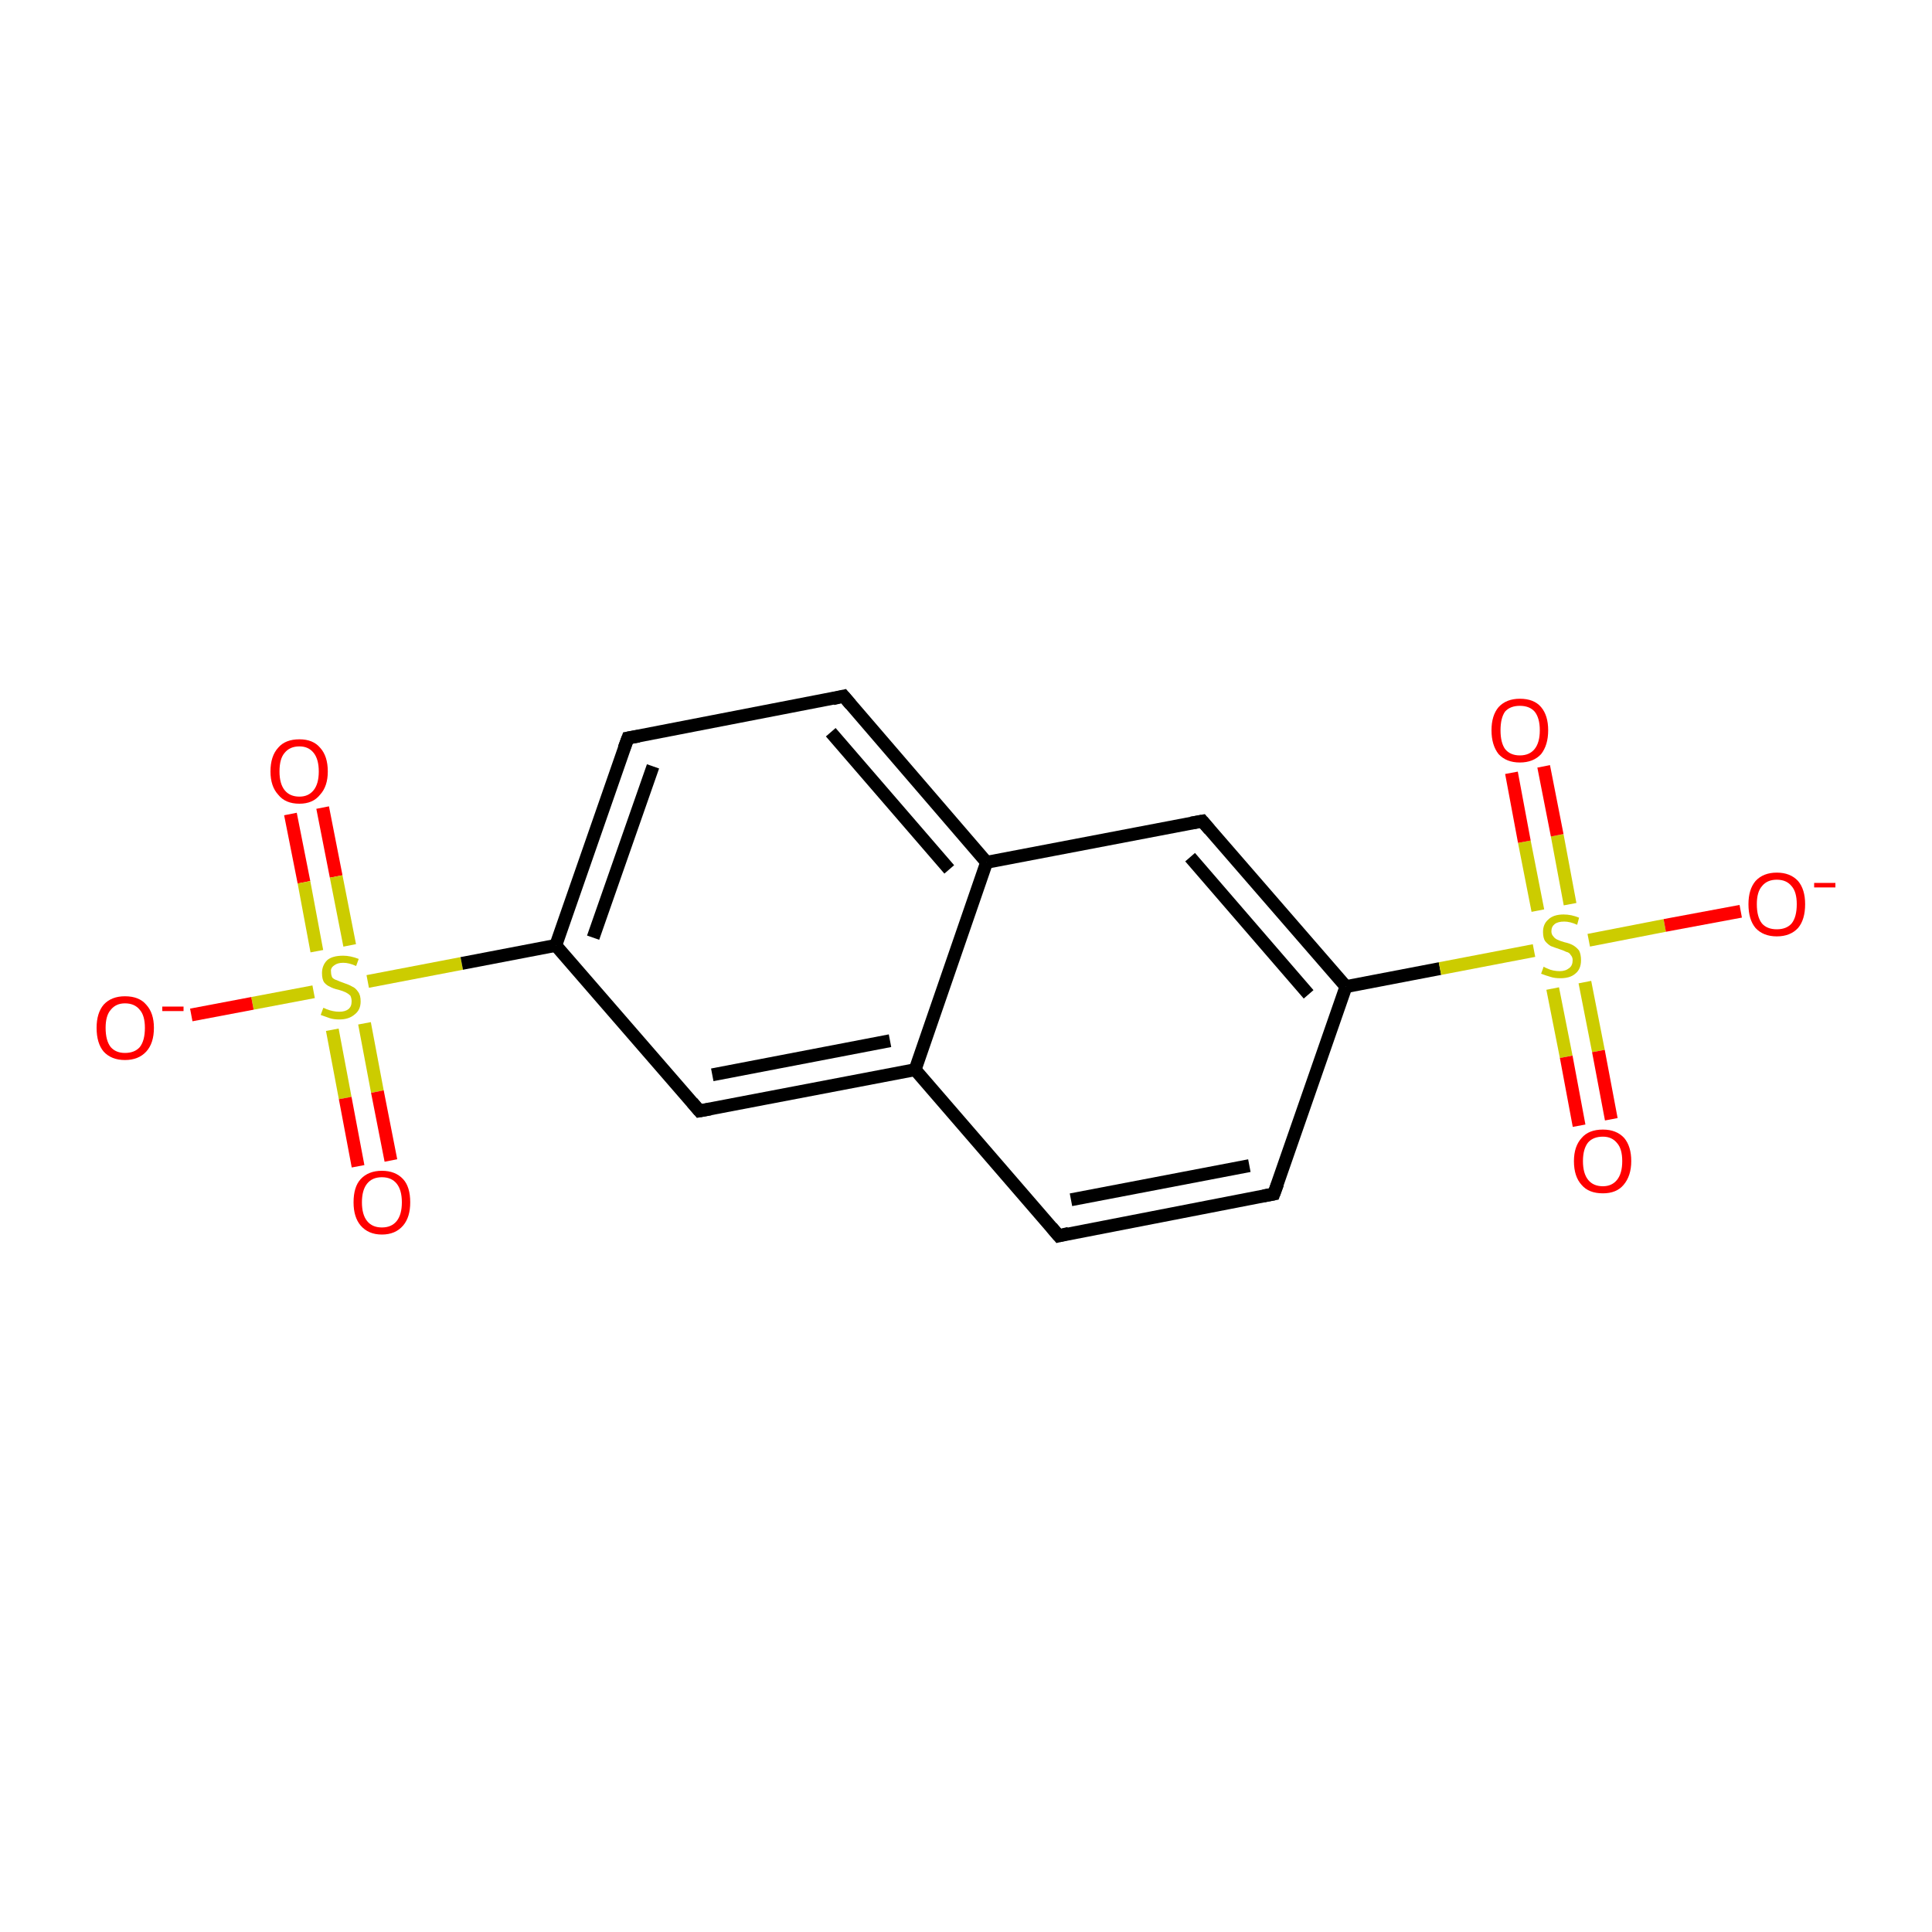 <?xml version='1.0' encoding='iso-8859-1'?>
<svg version='1.1' baseProfile='full'
              xmlns='http://www.w3.org/2000/svg'
                      xmlns:rdkit='http://www.rdkit.org/xml'
                      xmlns:xlink='http://www.w3.org/1999/xlink'
                  xml:space='preserve'
width='300px' height='300px' viewBox='0 0 300 300'>
<!-- END OF HEADER -->
<rect style='opacity:1.0;fill:#FFFFFF;stroke:none' width='300.0' height='300.0' x='0.0' y='0.0'> </rect>
<path class='bond-0 atom-0 atom-1' d='M 50.1,125.4 L 52.2,136.1' style='fill:none;fill-rule:evenodd;stroke:#FF0000;stroke-width:2.0px;stroke-linecap:butt;stroke-linejoin:miter;stroke-opacity:1' />
<path class='bond-0 atom-0 atom-1' d='M 52.2,136.1 L 54.3,146.8' style='fill:none;fill-rule:evenodd;stroke:#CCCC00;stroke-width:2.0px;stroke-linecap:butt;stroke-linejoin:miter;stroke-opacity:1' />
<path class='bond-0 atom-0 atom-1' d='M 45.1,126.4 L 47.2,137.0' style='fill:none;fill-rule:evenodd;stroke:#FF0000;stroke-width:2.0px;stroke-linecap:butt;stroke-linejoin:miter;stroke-opacity:1' />
<path class='bond-0 atom-0 atom-1' d='M 47.2,137.0 L 49.2,147.7' style='fill:none;fill-rule:evenodd;stroke:#CCCC00;stroke-width:2.0px;stroke-linecap:butt;stroke-linejoin:miter;stroke-opacity:1' />
<path class='bond-1 atom-1 atom-2' d='M 51.6,159.9 L 53.6,170.5' style='fill:none;fill-rule:evenodd;stroke:#CCCC00;stroke-width:2.0px;stroke-linecap:butt;stroke-linejoin:miter;stroke-opacity:1' />
<path class='bond-1 atom-1 atom-2' d='M 53.6,170.5 L 55.6,181.1' style='fill:none;fill-rule:evenodd;stroke:#FF0000;stroke-width:2.0px;stroke-linecap:butt;stroke-linejoin:miter;stroke-opacity:1' />
<path class='bond-1 atom-1 atom-2' d='M 56.6,158.9 L 58.6,169.5' style='fill:none;fill-rule:evenodd;stroke:#CCCC00;stroke-width:2.0px;stroke-linecap:butt;stroke-linejoin:miter;stroke-opacity:1' />
<path class='bond-1 atom-1 atom-2' d='M 58.6,169.5 L 60.7,180.2' style='fill:none;fill-rule:evenodd;stroke:#FF0000;stroke-width:2.0px;stroke-linecap:butt;stroke-linejoin:miter;stroke-opacity:1' />
<path class='bond-2 atom-1 atom-3' d='M 48.7,154.0 L 39.2,155.8' style='fill:none;fill-rule:evenodd;stroke:#CCCC00;stroke-width:2.0px;stroke-linecap:butt;stroke-linejoin:miter;stroke-opacity:1' />
<path class='bond-2 atom-1 atom-3' d='M 39.2,155.8 L 29.7,157.6' style='fill:none;fill-rule:evenodd;stroke:#FF0000;stroke-width:2.0px;stroke-linecap:butt;stroke-linejoin:miter;stroke-opacity:1' />
<path class='bond-3 atom-1 atom-4' d='M 57.1,152.4 L 71.7,149.6' style='fill:none;fill-rule:evenodd;stroke:#CCCC00;stroke-width:2.0px;stroke-linecap:butt;stroke-linejoin:miter;stroke-opacity:1' />
<path class='bond-3 atom-1 atom-4' d='M 71.7,149.6 L 86.3,146.8' style='fill:none;fill-rule:evenodd;stroke:#000000;stroke-width:2.0px;stroke-linecap:butt;stroke-linejoin:miter;stroke-opacity:1' />
<path class='bond-4 atom-4 atom-5' d='M 86.3,146.8 L 97.5,114.6' style='fill:none;fill-rule:evenodd;stroke:#000000;stroke-width:2.0px;stroke-linecap:butt;stroke-linejoin:miter;stroke-opacity:1' />
<path class='bond-4 atom-4 atom-5' d='M 92.1,145.6 L 101.4,119.0' style='fill:none;fill-rule:evenodd;stroke:#000000;stroke-width:2.0px;stroke-linecap:butt;stroke-linejoin:miter;stroke-opacity:1' />
<path class='bond-5 atom-5 atom-6' d='M 97.5,114.6 L 131.0,108.1' style='fill:none;fill-rule:evenodd;stroke:#000000;stroke-width:2.0px;stroke-linecap:butt;stroke-linejoin:miter;stroke-opacity:1' />
<path class='bond-6 atom-6 atom-7' d='M 131.0,108.1 L 153.2,133.9' style='fill:none;fill-rule:evenodd;stroke:#000000;stroke-width:2.0px;stroke-linecap:butt;stroke-linejoin:miter;stroke-opacity:1' />
<path class='bond-6 atom-6 atom-7' d='M 129.0,113.7 L 147.4,135.0' style='fill:none;fill-rule:evenodd;stroke:#000000;stroke-width:2.0px;stroke-linecap:butt;stroke-linejoin:miter;stroke-opacity:1' />
<path class='bond-7 atom-7 atom-8' d='M 153.2,133.9 L 186.7,127.5' style='fill:none;fill-rule:evenodd;stroke:#000000;stroke-width:2.0px;stroke-linecap:butt;stroke-linejoin:miter;stroke-opacity:1' />
<path class='bond-8 atom-8 atom-9' d='M 186.7,127.5 L 209.0,153.2' style='fill:none;fill-rule:evenodd;stroke:#000000;stroke-width:2.0px;stroke-linecap:butt;stroke-linejoin:miter;stroke-opacity:1' />
<path class='bond-8 atom-8 atom-9' d='M 184.8,133.1 L 203.2,154.4' style='fill:none;fill-rule:evenodd;stroke:#000000;stroke-width:2.0px;stroke-linecap:butt;stroke-linejoin:miter;stroke-opacity:1' />
<path class='bond-9 atom-9 atom-10' d='M 209.0,153.2 L 197.8,185.4' style='fill:none;fill-rule:evenodd;stroke:#000000;stroke-width:2.0px;stroke-linecap:butt;stroke-linejoin:miter;stroke-opacity:1' />
<path class='bond-10 atom-10 atom-11' d='M 197.8,185.4 L 164.4,191.9' style='fill:none;fill-rule:evenodd;stroke:#000000;stroke-width:2.0px;stroke-linecap:butt;stroke-linejoin:miter;stroke-opacity:1' />
<path class='bond-10 atom-10 atom-11' d='M 194.0,181.0 L 166.3,186.3' style='fill:none;fill-rule:evenodd;stroke:#000000;stroke-width:2.0px;stroke-linecap:butt;stroke-linejoin:miter;stroke-opacity:1' />
<path class='bond-11 atom-11 atom-12' d='M 164.4,191.9 L 142.1,166.1' style='fill:none;fill-rule:evenodd;stroke:#000000;stroke-width:2.0px;stroke-linecap:butt;stroke-linejoin:miter;stroke-opacity:1' />
<path class='bond-12 atom-12 atom-13' d='M 142.1,166.1 L 108.6,172.5' style='fill:none;fill-rule:evenodd;stroke:#000000;stroke-width:2.0px;stroke-linecap:butt;stroke-linejoin:miter;stroke-opacity:1' />
<path class='bond-12 atom-12 atom-13' d='M 138.2,161.6 L 110.6,166.9' style='fill:none;fill-rule:evenodd;stroke:#000000;stroke-width:2.0px;stroke-linecap:butt;stroke-linejoin:miter;stroke-opacity:1' />
<path class='bond-13 atom-9 atom-14' d='M 209.0,153.2 L 223.6,150.4' style='fill:none;fill-rule:evenodd;stroke:#000000;stroke-width:2.0px;stroke-linecap:butt;stroke-linejoin:miter;stroke-opacity:1' />
<path class='bond-13 atom-9 atom-14' d='M 223.6,150.4 L 238.2,147.6' style='fill:none;fill-rule:evenodd;stroke:#CCCC00;stroke-width:2.0px;stroke-linecap:butt;stroke-linejoin:miter;stroke-opacity:1' />
<path class='bond-14 atom-14 atom-15' d='M 241.1,153.5 L 243.2,164.1' style='fill:none;fill-rule:evenodd;stroke:#CCCC00;stroke-width:2.0px;stroke-linecap:butt;stroke-linejoin:miter;stroke-opacity:1' />
<path class='bond-14 atom-14 atom-15' d='M 243.2,164.1 L 245.2,174.8' style='fill:none;fill-rule:evenodd;stroke:#FF0000;stroke-width:2.0px;stroke-linecap:butt;stroke-linejoin:miter;stroke-opacity:1' />
<path class='bond-14 atom-14 atom-15' d='M 246.1,152.5 L 248.2,163.2' style='fill:none;fill-rule:evenodd;stroke:#CCCC00;stroke-width:2.0px;stroke-linecap:butt;stroke-linejoin:miter;stroke-opacity:1' />
<path class='bond-14 atom-14 atom-15' d='M 248.2,163.2 L 250.2,173.8' style='fill:none;fill-rule:evenodd;stroke:#FF0000;stroke-width:2.0px;stroke-linecap:butt;stroke-linejoin:miter;stroke-opacity:1' />
<path class='bond-15 atom-14 atom-16' d='M 243.8,140.4 L 241.8,129.7' style='fill:none;fill-rule:evenodd;stroke:#CCCC00;stroke-width:2.0px;stroke-linecap:butt;stroke-linejoin:miter;stroke-opacity:1' />
<path class='bond-15 atom-14 atom-16' d='M 241.8,129.7 L 239.7,119.0' style='fill:none;fill-rule:evenodd;stroke:#FF0000;stroke-width:2.0px;stroke-linecap:butt;stroke-linejoin:miter;stroke-opacity:1' />
<path class='bond-15 atom-14 atom-16' d='M 238.8,141.4 L 236.7,130.7' style='fill:none;fill-rule:evenodd;stroke:#CCCC00;stroke-width:2.0px;stroke-linecap:butt;stroke-linejoin:miter;stroke-opacity:1' />
<path class='bond-15 atom-14 atom-16' d='M 236.7,130.7 L 234.7,120.0' style='fill:none;fill-rule:evenodd;stroke:#FF0000;stroke-width:2.0px;stroke-linecap:butt;stroke-linejoin:miter;stroke-opacity:1' />
<path class='bond-16 atom-14 atom-17' d='M 246.7,146.0 L 258.5,143.7' style='fill:none;fill-rule:evenodd;stroke:#CCCC00;stroke-width:2.0px;stroke-linecap:butt;stroke-linejoin:miter;stroke-opacity:1' />
<path class='bond-16 atom-14 atom-17' d='M 258.5,143.7 L 270.3,141.5' style='fill:none;fill-rule:evenodd;stroke:#FF0000;stroke-width:2.0px;stroke-linecap:butt;stroke-linejoin:miter;stroke-opacity:1' />
<path class='bond-17 atom-13 atom-4' d='M 108.6,172.5 L 86.3,146.8' style='fill:none;fill-rule:evenodd;stroke:#000000;stroke-width:2.0px;stroke-linecap:butt;stroke-linejoin:miter;stroke-opacity:1' />
<path class='bond-18 atom-12 atom-7' d='M 142.1,166.1 L 153.2,133.9' style='fill:none;fill-rule:evenodd;stroke:#000000;stroke-width:2.0px;stroke-linecap:butt;stroke-linejoin:miter;stroke-opacity:1' />
<path d='M 96.9,116.2 L 97.5,114.6 L 99.2,114.3' style='fill:none;stroke:#000000;stroke-width:2.0px;stroke-linecap:butt;stroke-linejoin:miter;stroke-opacity:1;' />
<path d='M 129.3,108.5 L 131.0,108.1 L 132.1,109.4' style='fill:none;stroke:#000000;stroke-width:2.0px;stroke-linecap:butt;stroke-linejoin:miter;stroke-opacity:1;' />
<path d='M 185.0,127.8 L 186.7,127.5 L 187.8,128.8' style='fill:none;stroke:#000000;stroke-width:2.0px;stroke-linecap:butt;stroke-linejoin:miter;stroke-opacity:1;' />
<path d='M 198.4,183.8 L 197.8,185.4 L 196.2,185.7' style='fill:none;stroke:#000000;stroke-width:2.0px;stroke-linecap:butt;stroke-linejoin:miter;stroke-opacity:1;' />
<path d='M 166.0,191.5 L 164.4,191.9 L 163.3,190.6' style='fill:none;stroke:#000000;stroke-width:2.0px;stroke-linecap:butt;stroke-linejoin:miter;stroke-opacity:1;' />
<path d='M 110.3,172.2 L 108.6,172.5 L 107.5,171.2' style='fill:none;stroke:#000000;stroke-width:2.0px;stroke-linecap:butt;stroke-linejoin:miter;stroke-opacity:1;' />
<path class='atom-0' d='M 42.0 119.8
Q 42.0 117.4, 43.2 116.1
Q 44.3 114.8, 46.5 114.8
Q 48.6 114.8, 49.7 116.1
Q 50.9 117.4, 50.9 119.8
Q 50.9 122.1, 49.7 123.4
Q 48.6 124.8, 46.5 124.8
Q 44.3 124.8, 43.2 123.4
Q 42.0 122.1, 42.0 119.8
M 46.5 123.7
Q 47.9 123.7, 48.7 122.7
Q 49.5 121.7, 49.5 119.8
Q 49.5 117.9, 48.7 116.9
Q 47.9 115.9, 46.5 115.9
Q 45.0 115.9, 44.2 116.9
Q 43.4 117.8, 43.4 119.8
Q 43.4 121.7, 44.2 122.7
Q 45.0 123.7, 46.5 123.7
' fill='#FF0000'/>
<path class='atom-1' d='M 50.2 156.5
Q 50.3 156.5, 50.7 156.7
Q 51.2 156.9, 51.7 157.0
Q 52.2 157.1, 52.7 157.1
Q 53.6 157.1, 54.1 156.7
Q 54.6 156.3, 54.6 155.5
Q 54.6 155.0, 54.4 154.6
Q 54.1 154.3, 53.7 154.1
Q 53.3 153.9, 52.6 153.7
Q 51.7 153.5, 51.2 153.2
Q 50.7 153.0, 50.3 152.5
Q 50.0 152.0, 50.0 151.1
Q 50.0 149.9, 50.8 149.1
Q 51.6 148.4, 53.3 148.4
Q 54.4 148.4, 55.7 148.9
L 55.3 150.0
Q 54.2 149.5, 53.3 149.5
Q 52.4 149.5, 51.9 149.9
Q 51.3 150.3, 51.4 150.9
Q 51.4 151.4, 51.6 151.8
Q 51.9 152.1, 52.3 152.2
Q 52.7 152.4, 53.3 152.6
Q 54.2 152.9, 54.7 153.2
Q 55.2 153.4, 55.6 154.0
Q 56.0 154.5, 56.0 155.5
Q 56.0 156.8, 55.1 157.5
Q 54.2 158.3, 52.7 158.3
Q 51.8 158.3, 51.2 158.1
Q 50.6 157.9, 49.8 157.6
L 50.2 156.5
' fill='#CCCC00'/>
<path class='atom-2' d='M 54.9 186.7
Q 54.9 184.3, 56.0 183.1
Q 57.2 181.8, 59.3 181.8
Q 61.4 181.8, 62.6 183.1
Q 63.7 184.3, 63.7 186.7
Q 63.7 189.0, 62.6 190.3
Q 61.4 191.7, 59.3 191.7
Q 57.2 191.7, 56.0 190.3
Q 54.9 189.0, 54.9 186.7
M 59.3 190.6
Q 60.8 190.6, 61.6 189.6
Q 62.4 188.6, 62.4 186.7
Q 62.4 184.8, 61.6 183.8
Q 60.8 182.8, 59.3 182.8
Q 57.8 182.8, 57.0 183.8
Q 56.2 184.8, 56.2 186.7
Q 56.2 188.6, 57.0 189.6
Q 57.8 190.6, 59.3 190.6
' fill='#FF0000'/>
<path class='atom-3' d='M 15.0 159.6
Q 15.0 157.3, 16.1 156.0
Q 17.3 154.7, 19.4 154.7
Q 21.6 154.7, 22.7 156.0
Q 23.9 157.3, 23.9 159.6
Q 23.9 162.0, 22.7 163.3
Q 21.5 164.6, 19.4 164.6
Q 17.3 164.6, 16.1 163.3
Q 15.0 162.0, 15.0 159.6
M 19.4 163.5
Q 20.9 163.5, 21.7 162.6
Q 22.5 161.6, 22.5 159.6
Q 22.5 157.7, 21.7 156.8
Q 20.9 155.8, 19.4 155.8
Q 18.0 155.8, 17.2 156.8
Q 16.4 157.7, 16.4 159.6
Q 16.4 161.6, 17.2 162.6
Q 18.0 163.5, 19.4 163.5
' fill='#FF0000'/>
<path class='atom-3' d='M 25.2 156.3
L 28.5 156.3
L 28.5 157.0
L 25.2 157.0
L 25.2 156.3
' fill='#FF0000'/>
<path class='atom-14' d='M 239.7 150.1
Q 239.8 150.2, 240.3 150.4
Q 240.7 150.6, 241.2 150.7
Q 241.7 150.8, 242.2 150.8
Q 243.1 150.8, 243.7 150.3
Q 244.2 149.9, 244.2 149.1
Q 244.2 148.6, 243.9 148.3
Q 243.7 147.9, 243.2 147.8
Q 242.8 147.6, 242.2 147.4
Q 241.3 147.1, 240.8 146.9
Q 240.3 146.6, 239.9 146.1
Q 239.6 145.6, 239.6 144.7
Q 239.6 143.5, 240.4 142.8
Q 241.2 142.0, 242.8 142.0
Q 244.0 142.0, 245.2 142.5
L 244.9 143.6
Q 243.8 143.1, 242.9 143.1
Q 241.9 143.1, 241.4 143.5
Q 240.9 143.9, 240.9 144.6
Q 240.9 145.1, 241.2 145.4
Q 241.4 145.7, 241.8 145.9
Q 242.2 146.1, 242.9 146.3
Q 243.8 146.5, 244.3 146.8
Q 244.8 147.1, 245.2 147.6
Q 245.5 148.2, 245.5 149.1
Q 245.5 150.5, 244.6 151.2
Q 243.8 151.9, 242.3 151.9
Q 241.4 151.9, 240.8 151.7
Q 240.1 151.5, 239.3 151.2
L 239.7 150.1
' fill='#CCCC00'/>
<path class='atom-15' d='M 244.4 180.3
Q 244.4 178.0, 245.6 176.7
Q 246.7 175.4, 248.9 175.4
Q 251.0 175.4, 252.2 176.7
Q 253.3 178.0, 253.3 180.3
Q 253.3 182.6, 252.1 184.0
Q 251.0 185.3, 248.9 185.3
Q 246.7 185.3, 245.6 184.0
Q 244.4 182.7, 244.4 180.3
M 248.9 184.2
Q 250.3 184.2, 251.1 183.2
Q 251.9 182.2, 251.9 180.3
Q 251.9 178.4, 251.1 177.5
Q 250.3 176.5, 248.9 176.5
Q 247.4 176.5, 246.6 177.4
Q 245.8 178.4, 245.8 180.3
Q 245.8 182.2, 246.6 183.2
Q 247.4 184.2, 248.9 184.2
' fill='#FF0000'/>
<path class='atom-16' d='M 231.6 113.4
Q 231.6 111.1, 232.7 109.8
Q 233.9 108.5, 236.0 108.5
Q 238.2 108.5, 239.3 109.8
Q 240.4 111.1, 240.4 113.4
Q 240.4 115.7, 239.3 117.1
Q 238.1 118.4, 236.0 118.4
Q 233.9 118.4, 232.7 117.1
Q 231.6 115.7, 231.6 113.4
M 236.0 117.3
Q 237.5 117.3, 238.3 116.3
Q 239.1 115.3, 239.1 113.4
Q 239.1 111.5, 238.3 110.5
Q 237.5 109.6, 236.0 109.6
Q 234.5 109.6, 233.7 110.5
Q 233.0 111.5, 233.0 113.4
Q 233.0 115.3, 233.7 116.3
Q 234.5 117.3, 236.0 117.3
' fill='#FF0000'/>
<path class='atom-17' d='M 271.5 140.4
Q 271.5 138.1, 272.6 136.8
Q 273.8 135.5, 275.9 135.5
Q 278.0 135.5, 279.2 136.8
Q 280.3 138.1, 280.3 140.4
Q 280.3 142.8, 279.2 144.1
Q 278.0 145.4, 275.9 145.4
Q 273.8 145.4, 272.6 144.1
Q 271.5 142.8, 271.5 140.4
M 275.9 144.3
Q 277.4 144.3, 278.2 143.4
Q 279.0 142.4, 279.0 140.4
Q 279.0 138.5, 278.2 137.6
Q 277.4 136.6, 275.9 136.6
Q 274.4 136.6, 273.6 137.6
Q 272.8 138.5, 272.8 140.4
Q 272.8 142.4, 273.6 143.4
Q 274.4 144.3, 275.9 144.3
' fill='#FF0000'/>
<path class='atom-17' d='M 281.7 137.1
L 285.0 137.1
L 285.0 137.8
L 281.7 137.8
L 281.7 137.1
' fill='#FF0000'/>
</svg>

